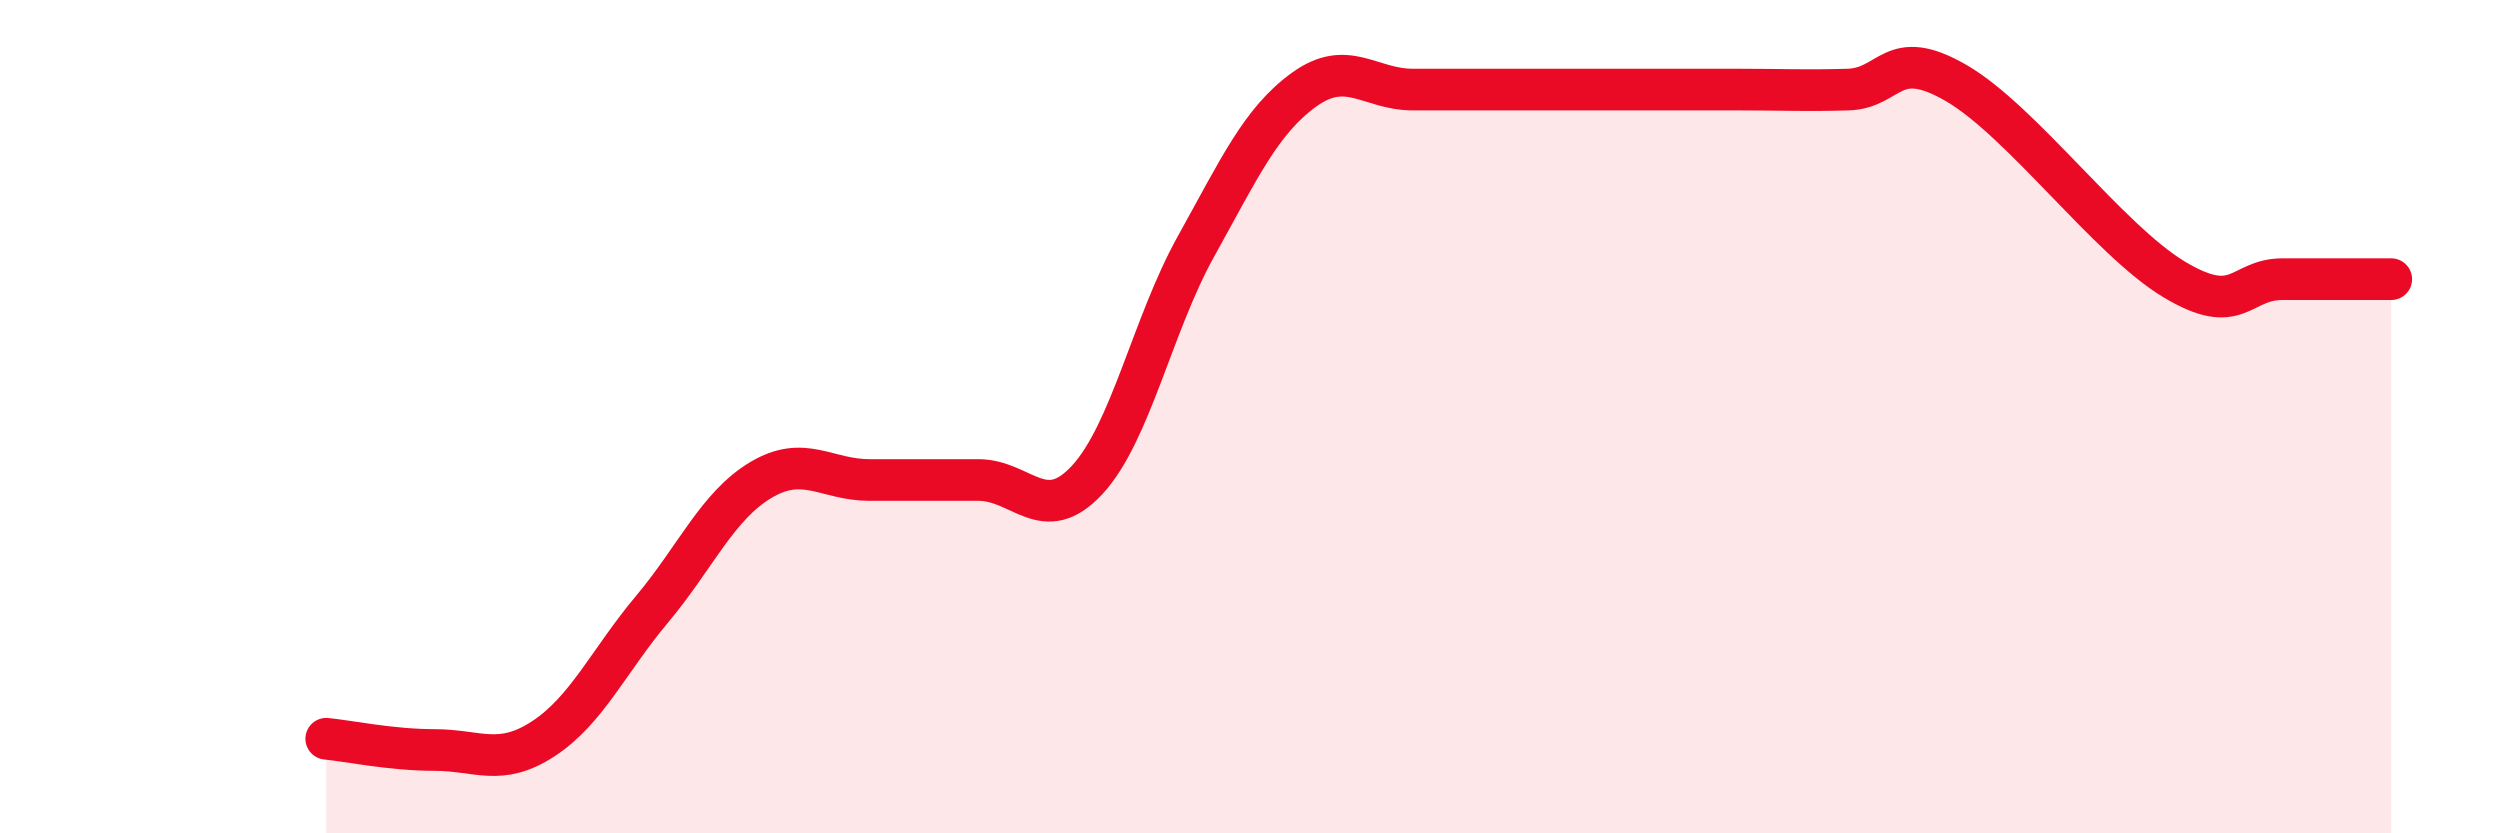 
    <svg width="60" height="20" viewBox="0 0 60 20" xmlns="http://www.w3.org/2000/svg">
      <path
        d="M 7.83,17.73 C 8.35,17.78 9.39,18 10.43,18 C 11.47,18 12,18.41 13.04,17.73 C 14.08,17.05 14.61,15.86 15.65,14.62 C 16.69,13.38 17.22,12.14 18.26,11.52 C 19.3,10.9 19.83,11.52 20.87,11.52 C 21.91,11.52 22.44,11.52 23.48,11.52 C 24.52,11.52 25.05,12.64 26.09,11.52 C 27.13,10.4 27.66,7.79 28.7,5.92 C 29.74,4.05 30.26,2.9 31.3,2.15 C 32.34,1.4 32.87,2.15 33.91,2.15 C 34.95,2.15 35.48,2.15 36.52,2.15 C 37.56,2.15 38.09,2.15 39.13,2.15 C 40.17,2.15 40.7,2.15 41.74,2.15 C 42.78,2.15 43.31,2.18 44.35,2.15 C 45.39,2.12 45.4,1.09 46.96,2 C 48.52,2.91 50.61,5.76 52.17,6.7 C 53.73,7.64 53.74,6.7 54.78,6.7 C 55.82,6.7 56.87,6.7 57.39,6.7L57.39 20L7.83 20Z"
        fill="#EB0A25"
        opacity="0.1"
        stroke-linecap="round"
        stroke-linejoin="round"
      />
      <path
        d="M 7.83,17.73 C 8.35,17.78 9.39,18 10.43,18 C 11.47,18 12,18.41 13.04,17.73 C 14.08,17.05 14.61,15.86 15.65,14.62 C 16.69,13.38 17.22,12.14 18.26,11.52 C 19.3,10.9 19.83,11.52 20.87,11.52 C 21.91,11.52 22.44,11.52 23.48,11.52 C 24.52,11.52 25.05,12.64 26.09,11.52 C 27.13,10.4 27.66,7.79 28.7,5.92 C 29.74,4.05 30.26,2.9 31.3,2.15 C 32.34,1.4 32.87,2.15 33.91,2.15 C 34.95,2.15 35.48,2.15 36.52,2.15 C 37.56,2.15 38.09,2.15 39.13,2.15 C 40.17,2.15 40.7,2.15 41.74,2.15 C 42.78,2.15 43.31,2.18 44.35,2.15 C 45.39,2.12 45.4,1.09 46.96,2 C 48.52,2.91 50.61,5.76 52.17,6.7 C 53.73,7.64 53.74,6.7 54.78,6.7 C 55.82,6.7 56.87,6.7 57.39,6.7"
        stroke="#EB0A25"
        stroke-width="1"
        fill="none"
        stroke-linecap="round"
        stroke-linejoin="round"
      />
    </svg>
  